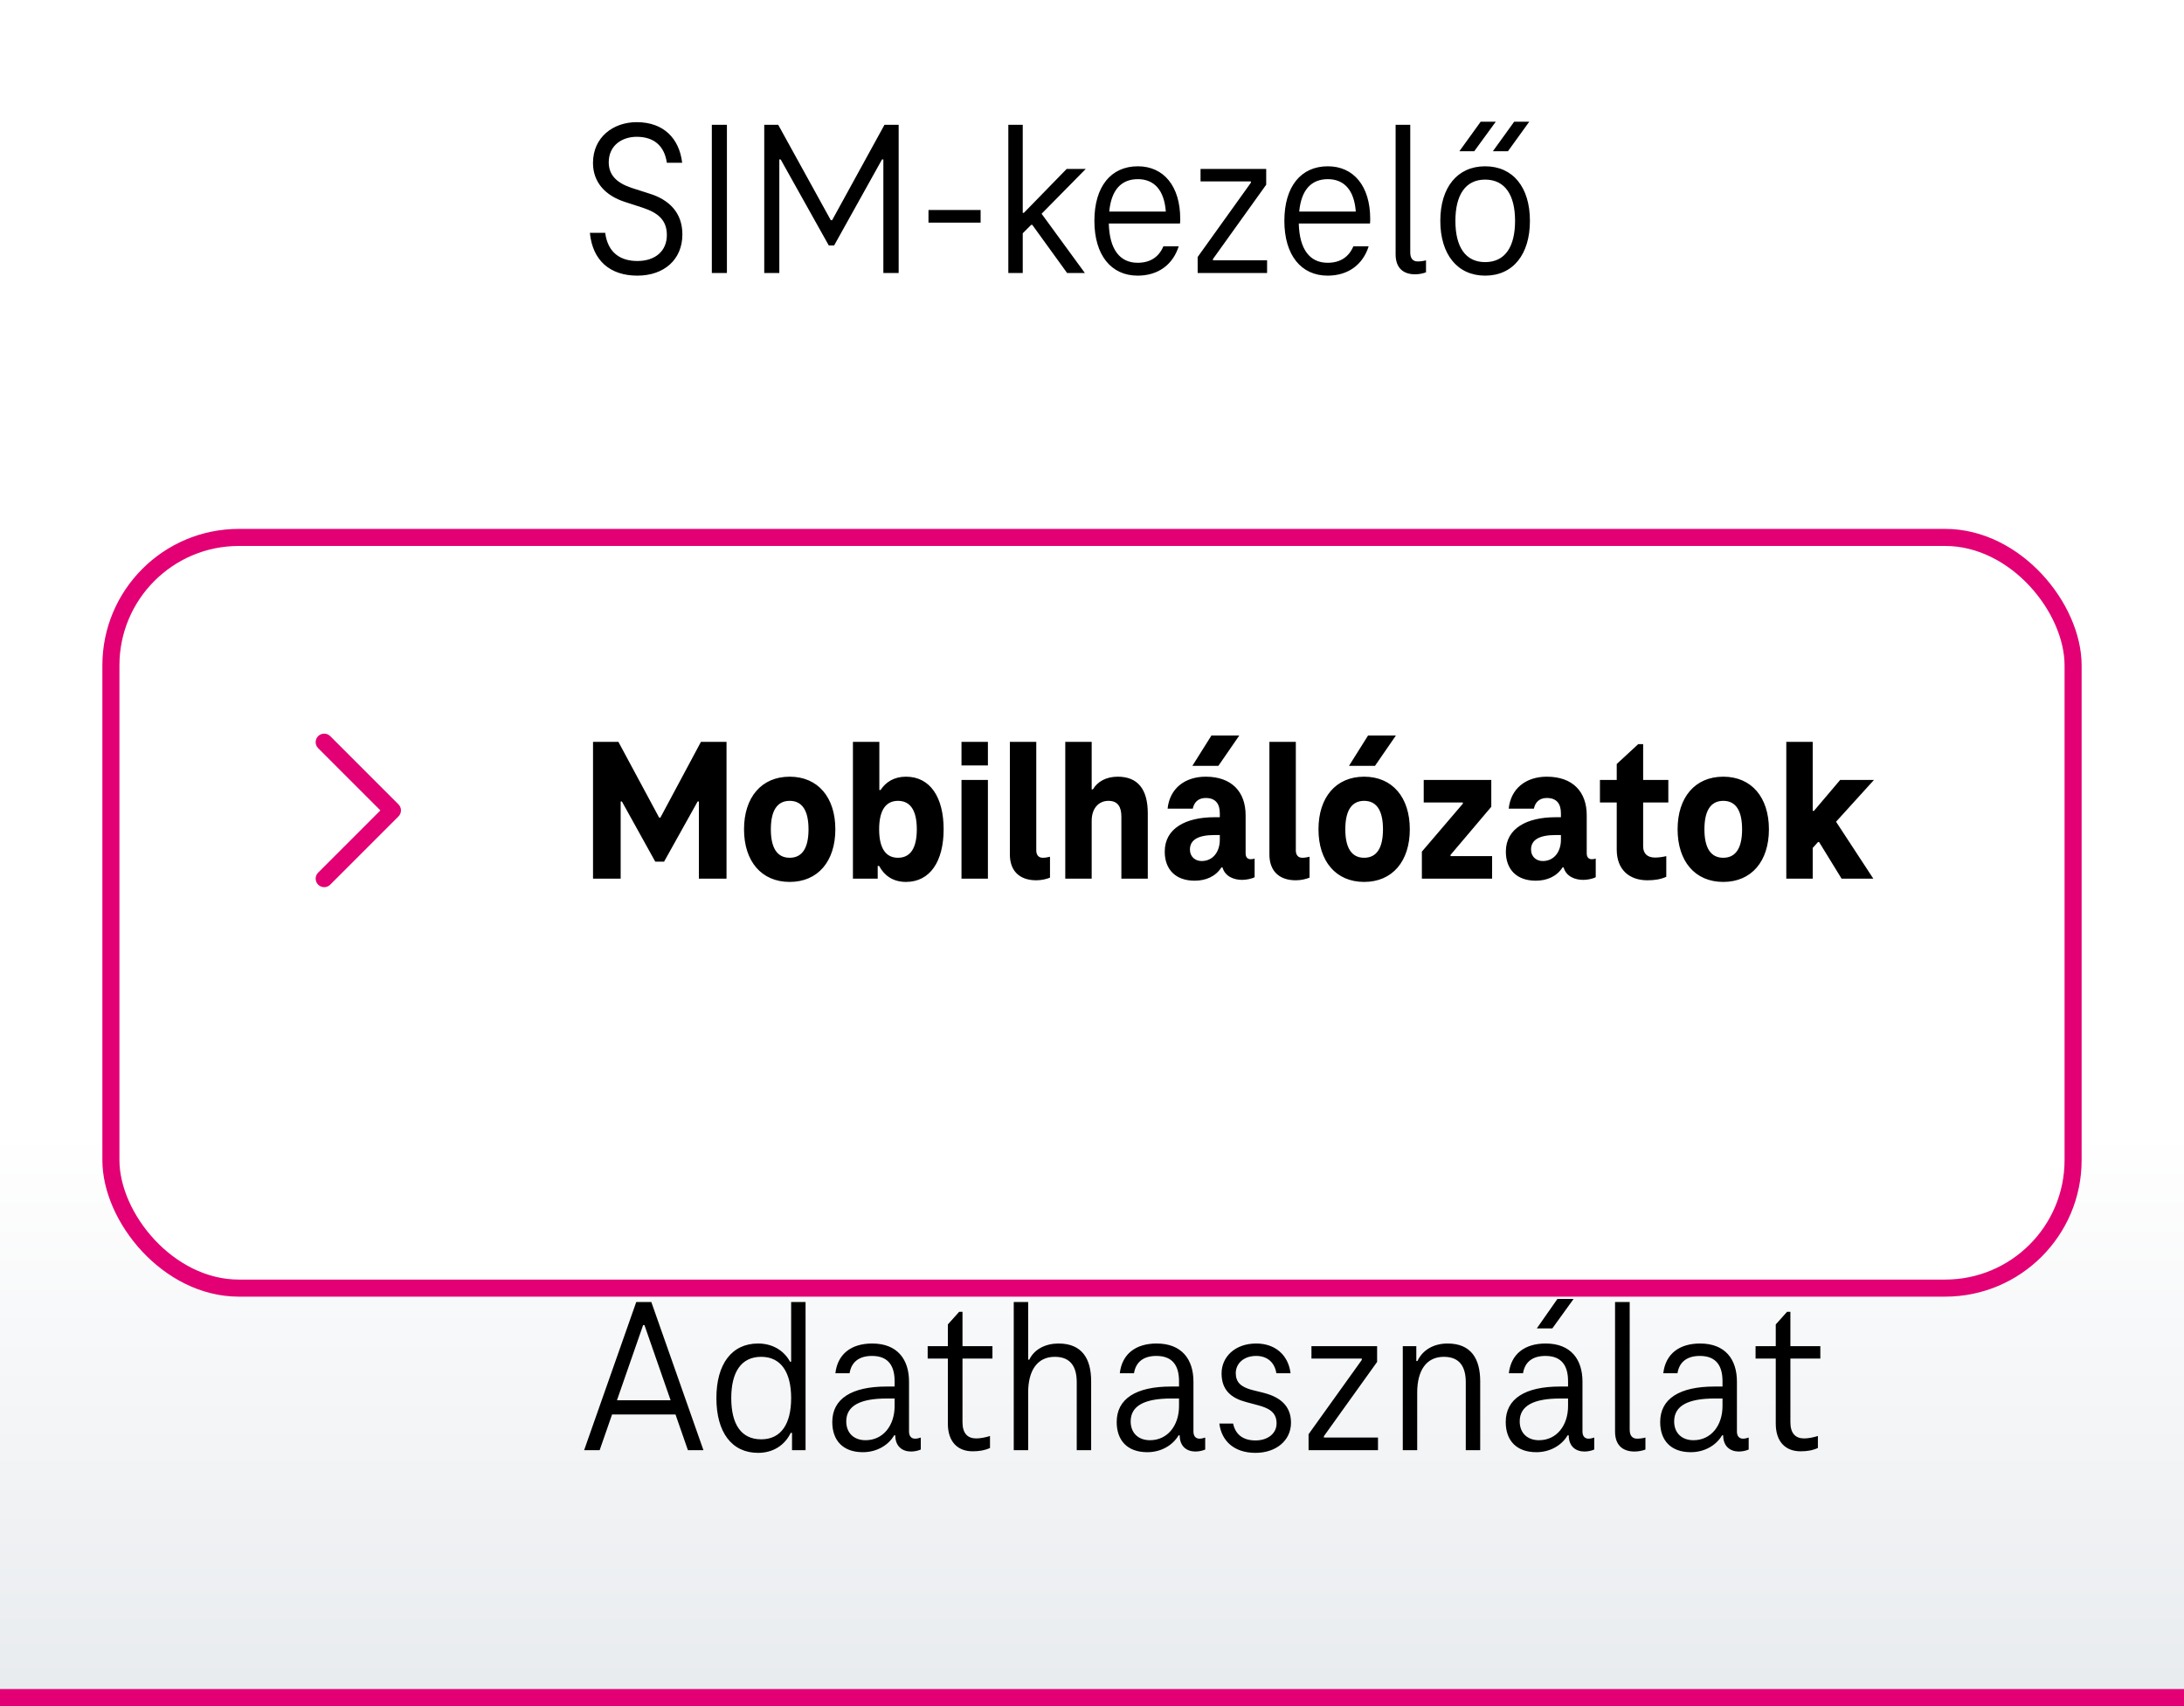 <svg width="256" height="200" viewBox="0 0 256 200" fill="none" xmlns="http://www.w3.org/2000/svg">
<g clip-path="url(#clip0_42_15660)">
<rect width="256" height="200" fill="url(#paint0_linear_42_15660)"/>
<g filter="url(#filter0_d_42_15660)">
<rect x="12" y="50" width="232" height="90" rx="16" fill="white"/>
<rect x="13" y="51" width="230" height="88" rx="15" stroke="#E20074" stroke-width="2"/>
</g>
<path d="M82.16 86.968H85.16V103H81.92V93.952H81.776L77.84 101.008H76.808L72.896 93.952H72.752V103H69.512V86.968H72.488L77.264 95.848H77.408L82.16 86.968ZM92.564 103.384C89.252 103.384 87.212 100.96 87.212 97.216C87.212 93.472 89.252 91.048 92.564 91.048C95.876 91.048 97.916 93.472 97.916 97.216C97.916 100.96 95.876 103.384 92.564 103.384ZM92.564 100.552C94.052 100.552 94.772 99.376 94.772 97.216C94.772 95.056 94.052 93.88 92.564 93.88C91.076 93.88 90.356 95.056 90.356 97.216C90.356 99.376 91.076 100.552 92.564 100.552ZM106.193 91.048C109.025 91.048 110.609 93.448 110.609 97.216C110.609 100.96 109.025 103.384 106.193 103.384C104.633 103.384 103.625 102.592 103.049 101.512H102.881V103H99.977V86.968H103.073V92.608H103.217C103.817 91.696 104.777 91.048 106.193 91.048ZM105.257 100.552C106.745 100.552 107.465 99.376 107.465 97.216C107.465 95.056 106.745 93.88 105.257 93.88C103.769 93.88 103.049 95.08 103.049 97.216C103.049 99.352 103.769 100.552 105.257 100.552ZM112.703 89.728V86.968H115.799V89.728H112.703ZM112.703 103V91.432H115.799V103H112.703ZM121.469 99.688C121.469 100.24 121.757 100.552 122.213 100.552C122.501 100.552 122.813 100.504 123.077 100.432V102.88C122.669 103.048 122.093 103.192 121.469 103.192C119.453 103.192 118.373 102.04 118.373 100.168V86.968H121.469V99.688ZM131.011 91.048C133.363 91.048 134.539 92.512 134.539 95.344V103H131.443V95.728C131.443 94.6 131.035 93.88 129.931 93.88C128.755 93.88 127.963 94.792 127.963 96.208V103H124.867V86.968H127.963V92.536H128.107C128.635 91.624 129.667 91.048 131.011 91.048ZM145.262 86.224L142.814 89.776H139.766L141.998 86.224H145.262ZM146.582 100.72C146.798 100.72 146.942 100.696 147.062 100.648V102.832C146.702 103.024 146.054 103.144 145.598 103.144C144.686 103.144 143.606 102.784 143.294 101.68H143.174C142.478 102.76 141.326 103.24 140.03 103.24C137.822 103.24 136.526 101.944 136.526 99.832C136.526 97.096 138.998 95.8 142.358 95.8H142.982V95.344C142.982 94.216 142.478 93.544 141.326 93.544C140.438 93.544 139.958 94.072 139.814 94.792H136.862C137.102 92.44 138.878 91.048 141.326 91.048C144.398 91.048 146.006 92.848 146.006 95.56V100.024C146.006 100.504 146.246 100.72 146.582 100.72ZM139.478 99.592C139.478 100.432 140.102 100.936 140.846 100.936C142.214 100.936 142.982 99.808 142.982 98.44V97.888H142.358C140.462 97.888 139.478 98.44 139.478 99.592ZM151.891 99.688C151.891 100.24 152.179 100.552 152.635 100.552C152.923 100.552 153.235 100.504 153.499 100.432V102.88C153.091 103.048 152.515 103.192 151.891 103.192C149.875 103.192 148.795 102.04 148.795 100.168V86.968H151.891V99.688ZM158.124 89.776L160.356 86.224H163.62L161.172 89.776H158.124ZM159.9 103.384C156.588 103.384 154.548 100.96 154.548 97.216C154.548 93.472 156.588 91.048 159.9 91.048C163.212 91.048 165.252 93.472 165.252 97.216C165.252 100.96 163.212 103.384 159.9 103.384ZM159.9 100.552C161.388 100.552 162.108 99.376 162.108 97.216C162.108 95.056 161.388 93.88 159.9 93.88C158.412 93.88 157.692 95.056 157.692 97.216C157.692 99.376 158.412 100.552 159.9 100.552ZM170.027 100.36H174.899V103H166.667V99.832L171.467 94.216V94.072H166.883V91.432H174.803V94.576L170.027 100.216V100.36ZM186.566 100.72C186.782 100.72 186.926 100.696 187.046 100.648V102.832C186.686 103.024 186.038 103.144 185.582 103.144C184.67 103.144 183.59 102.784 183.278 101.68H183.158C182.462 102.76 181.31 103.24 180.014 103.24C177.806 103.24 176.51 101.944 176.51 99.832C176.51 97.096 178.982 95.8 182.342 95.8H182.966V95.344C182.966 94.216 182.462 93.544 181.31 93.544C180.422 93.544 179.942 94.072 179.798 94.792H176.846C177.086 92.44 178.862 91.048 181.31 91.048C184.382 91.048 185.99 92.848 185.99 95.56V100.024C185.99 100.504 186.23 100.72 186.566 100.72ZM179.462 99.592C179.462 100.432 180.086 100.936 180.83 100.936C182.198 100.936 182.966 99.808 182.966 98.44V97.888H182.342C180.446 97.888 179.462 98.44 179.462 99.592ZM193.107 103.192C190.971 103.192 189.507 101.944 189.507 99.592V94.072H187.539V91.432H189.507V89.56L192.027 87.232H192.603V91.432H195.555V94.072H192.603V99.208C192.603 100.072 193.107 100.528 193.995 100.528C194.451 100.528 194.907 100.456 195.315 100.36V102.784C194.667 103.072 193.971 103.192 193.107 103.192ZM201.994 103.384C198.682 103.384 196.642 100.96 196.642 97.216C196.642 93.472 198.682 91.048 201.994 91.048C205.306 91.048 207.346 93.472 207.346 97.216C207.346 100.96 205.306 103.384 201.994 103.384ZM201.994 100.552C203.482 100.552 204.202 99.376 204.202 97.216C204.202 95.056 203.482 93.88 201.994 93.88C200.506 93.88 199.786 95.056 199.786 97.216C199.786 99.376 200.506 100.552 201.994 100.552ZM219.655 91.432L215.215 96.328L219.583 103H215.863L213.223 98.704H213.103L212.479 99.4V103H209.383V86.968H212.479V95.056H212.623L215.695 91.432H219.655Z" fill="black"/>
<path fill-rule="evenodd" clip-rule="evenodd" d="M37.293 86.293C37.683 85.902 38.317 85.902 38.707 86.293L46.707 94.293C46.895 94.48 47 94.735 47 95C47 95.265 46.895 95.52 46.707 95.707L38.707 103.707C38.317 104.098 37.683 104.098 37.293 103.707C36.902 103.317 36.902 102.683 37.293 102.293L44.586 95L37.293 87.707C36.902 87.317 36.902 86.683 37.293 86.293Z" fill="#E20074"/>
<g filter="url(#filter1_f_42_15660)">
<path d="M74.708 32.312C71.51 32.312 69.456 30.544 69.144 27.294H70.938C71.25 29.66 72.758 30.596 74.708 30.596C76.84 30.596 78.166 29.4 78.166 27.554C78.166 25.812 77.152 24.954 75.358 24.356L73.278 23.68C70.834 22.9 69.508 21.262 69.508 19.104C69.508 16.088 71.874 14.32 74.63 14.32C77.776 14.32 79.622 16.218 79.96 19.078H78.166C77.88 17.102 76.658 16.036 74.63 16.036C72.94 16.036 71.354 17.024 71.354 19.026C71.354 20.482 72.238 21.418 74.006 22.016L76.112 22.692C78.4 23.394 79.986 24.902 79.986 27.476C79.986 30.44 77.828 32.312 74.708 32.312ZM83.438 32V14.632H85.206V32H83.438ZM103.674 14.632H105.338V32H103.544V18.688H103.388L97.772 28.776H97.148L91.506 18.688H91.35V32H89.582V14.632H91.22L97.382 25.812H97.538L103.674 14.632ZM108.833 24.616H114.943V26.098H108.833V24.616ZM127.266 19.806L122.092 25.058L127.162 32H125.082L121 26.358H120.87L119.882 27.346V32H118.192V14.632H119.882V24.954H120.012L125.03 19.806H127.266ZM138.342 25.656C138.342 25.838 138.342 26.046 138.316 26.202H129.97C130.048 29.244 131.27 30.804 133.35 30.804C134.858 30.804 135.846 30.102 136.366 28.88H138.16C137.484 31.012 135.768 32.312 133.35 32.312C130.256 32.312 128.28 29.92 128.28 25.89C128.28 21.886 130.204 19.494 133.376 19.494C136.392 19.494 138.342 21.808 138.342 25.656ZM133.376 21.002C131.4 21.002 130.256 22.302 130.022 24.798H136.652C136.47 22.302 135.3 21.002 133.376 21.002ZM142.179 30.518H148.523V32H140.385V30.128L146.625 21.418V21.262H140.723V19.806H148.419V21.652L142.179 30.362V30.518ZM160.61 25.656C160.61 25.838 160.61 26.046 160.584 26.202H152.238C152.316 29.244 153.538 30.804 155.618 30.804C157.126 30.804 158.114 30.102 158.634 28.88H160.428C159.752 31.012 158.036 32.312 155.618 32.312C152.524 32.312 150.548 29.92 150.548 25.89C150.548 21.886 152.472 19.494 155.644 19.494C158.66 19.494 160.61 21.808 160.61 25.656ZM155.644 21.002C153.668 21.002 152.524 22.302 152.29 24.798H158.92C158.738 22.302 157.568 21.002 155.644 21.002ZM165.305 29.608C165.305 30.284 165.617 30.648 166.163 30.648C166.527 30.648 166.865 30.596 167.151 30.518V31.922C166.813 32.052 166.345 32.156 165.877 32.156C164.499 32.156 163.589 31.428 163.589 29.816V14.632H165.305V29.608ZM171.064 17.726L173.56 14.268H175.328L172.806 17.726H171.064ZM174.99 17.726L177.486 14.268H179.254L176.758 17.726H174.99ZM174.08 32.312C170.83 32.312 168.828 29.816 168.828 25.89C168.828 21.964 170.83 19.494 174.08 19.494C177.356 19.494 179.332 21.964 179.332 25.89C179.332 29.816 177.356 32.312 174.08 32.312ZM174.08 30.726C176.42 30.726 177.59 28.932 177.59 25.89C177.59 22.874 176.42 21.054 174.08 21.054C171.766 21.054 170.596 22.874 170.596 25.89C170.596 28.932 171.766 30.726 174.08 30.726Z" fill="black"/>
</g>
<g filter="url(#filter2_f_42_15660)">
<path d="M80.636 170L79.18 165.814H71.744L70.288 170H68.468L74.578 152.632H76.346L82.456 170H80.636ZM72.316 164.15H78.608L75.54 155.336H75.384L72.316 164.15ZM92.735 152.632H94.425V170H92.839V167.972H92.683C91.955 169.48 90.551 170.312 88.861 170.312C85.767 170.312 83.973 167.894 83.973 163.89C83.973 159.912 85.767 157.494 88.861 157.494C90.473 157.494 91.851 158.248 92.605 159.626H92.735V152.632ZM89.225 168.726C91.565 168.726 92.735 166.906 92.735 163.89C92.735 160.9 91.565 159.054 89.225 159.054C86.859 159.054 85.715 160.874 85.715 163.89C85.715 166.932 86.859 168.726 89.225 168.726ZM107.255 168.648C107.515 168.648 107.697 168.596 107.931 168.518V169.922C107.645 170.052 107.203 170.156 106.787 170.156C105.773 170.156 104.941 169.558 104.941 168.258H104.811C104.109 169.454 102.731 170.234 101.145 170.234C98.805 170.234 97.557 168.856 97.557 166.698C97.557 163.968 99.819 162.538 103.927 162.538H104.863V161.914C104.863 160.224 104.213 158.95 102.211 158.95C100.677 158.95 99.793 159.678 99.585 160.978H97.921C98.181 158.716 99.793 157.494 102.237 157.494C105.175 157.494 106.553 159.34 106.553 161.966V167.816C106.553 168.336 106.813 168.648 107.255 168.648ZM101.457 168.83C103.537 168.83 104.863 167.088 104.863 164.826V163.942H103.927C100.859 163.942 99.195 164.774 99.195 166.62C99.195 167.998 100.105 168.83 101.457 168.83ZM114.016 170.13C112.248 170.13 111.104 169.012 111.104 166.88V159.262H108.738V157.806H111.104V155.258L112.43 153.776H112.82V157.806H116.33V159.262H112.82V166.724C112.82 168.024 113.418 168.622 114.432 168.622C114.926 168.622 115.55 168.492 116.044 168.336V169.74C115.42 170.026 114.77 170.13 114.016 170.13ZM124.079 157.494C126.835 157.494 127.901 159.288 127.901 161.914V170H126.211V162.044C126.211 160.302 125.561 159.054 123.637 159.054C121.583 159.054 120.517 160.666 120.517 163.24V170H118.827V152.632H120.517V159.392H120.647C121.245 158.144 122.571 157.494 124.079 157.494ZM140.593 168.648C140.853 168.648 141.035 168.596 141.269 168.518V169.922C140.983 170.052 140.541 170.156 140.125 170.156C139.111 170.156 138.279 169.558 138.279 168.258H138.149C137.447 169.454 136.069 170.234 134.483 170.234C132.143 170.234 130.895 168.856 130.895 166.698C130.895 163.968 133.157 162.538 137.265 162.538H138.201V161.914C138.201 160.224 137.551 158.95 135.549 158.95C134.015 158.95 133.131 159.678 132.923 160.978H131.259C131.519 158.716 133.131 157.494 135.575 157.494C138.513 157.494 139.891 159.34 139.891 161.966V167.816C139.891 168.336 140.151 168.648 140.593 168.648ZM134.795 168.83C136.875 168.83 138.201 167.088 138.201 164.826V163.942H137.265C134.197 163.942 132.533 164.774 132.533 166.62C132.533 167.998 133.443 168.83 134.795 168.83ZM147.166 170.312C144.67 170.312 143.188 168.934 142.928 166.88H144.54C144.8 168.076 145.606 168.856 147.166 168.856C148.596 168.856 149.636 168.05 149.636 166.854C149.636 165.424 148.518 165.034 147.53 164.748L146.074 164.358C144.384 163.916 143.188 163.006 143.188 161.004C143.188 159.054 144.774 157.494 147.244 157.494C149.48 157.494 151.014 158.846 151.274 160.978H149.61C149.402 159.678 148.518 158.95 147.244 158.95C145.788 158.95 144.852 159.834 144.852 160.978C144.852 162.044 145.476 162.59 146.724 162.928L148.18 163.292C150.052 163.786 151.326 164.8 151.326 166.776C151.326 168.882 149.558 170.312 147.166 170.312ZM155.179 168.518H161.523V170H153.385V168.128L159.625 159.418V159.262H153.723V157.806H161.419V159.652L155.179 168.362V168.518ZM169.681 157.494C172.437 157.494 173.503 159.288 173.503 161.914V170H171.813V162.044C171.813 160.302 171.163 159.054 169.239 159.054C167.185 159.054 166.119 160.666 166.119 163.24V170H164.429V157.806H166.015V159.548H166.145C166.795 158.17 168.147 157.494 169.681 157.494ZM184.452 152.268L181.956 155.726H180.136L182.554 152.268H184.452ZM186.194 168.648C186.454 168.648 186.636 168.596 186.87 168.518V169.922C186.584 170.052 186.142 170.156 185.726 170.156C184.712 170.156 183.88 169.558 183.88 168.258H183.75C183.048 169.454 181.67 170.234 180.084 170.234C177.744 170.234 176.496 168.856 176.496 166.698C176.496 163.968 178.758 162.538 182.866 162.538H183.802V161.914C183.802 160.224 183.152 158.95 181.15 158.95C179.616 158.95 178.732 159.678 178.524 160.978H176.86C177.12 158.716 178.732 157.494 181.176 157.494C184.114 157.494 185.492 159.34 185.492 161.966V167.816C185.492 168.336 185.752 168.648 186.194 168.648ZM180.396 168.83C182.476 168.83 183.802 167.088 183.802 164.826V163.942H182.866C179.798 163.942 178.134 164.774 178.134 166.62C178.134 167.998 179.044 168.83 180.396 168.83ZM191.026 167.608C191.026 168.284 191.338 168.648 191.884 168.648C192.248 168.648 192.586 168.596 192.872 168.518V169.922C192.534 170.052 192.066 170.156 191.598 170.156C190.22 170.156 189.31 169.428 189.31 167.816V152.632H191.026V167.608ZM204.298 168.648C204.558 168.648 204.74 168.596 204.974 168.518V169.922C204.688 170.052 204.246 170.156 203.83 170.156C202.816 170.156 201.984 169.558 201.984 168.258H201.854C201.152 169.454 199.774 170.234 198.188 170.234C195.848 170.234 194.6 168.856 194.6 166.698C194.6 163.968 196.862 162.538 200.97 162.538H201.906V161.914C201.906 160.224 201.256 158.95 199.254 158.95C197.72 158.95 196.836 159.678 196.628 160.978H194.964C195.224 158.716 196.836 157.494 199.28 157.494C202.218 157.494 203.596 159.34 203.596 161.966V167.816C203.596 168.336 203.856 168.648 204.298 168.648ZM198.5 168.83C200.58 168.83 201.906 167.088 201.906 164.826V163.942H200.97C197.902 163.942 196.238 164.774 196.238 166.62C196.238 167.998 197.148 168.83 198.5 168.83ZM211.059 170.13C209.291 170.13 208.147 169.012 208.147 166.88V159.262H205.781V157.806H208.147V155.258L209.473 153.776H209.863V157.806H213.373V159.262H209.863V166.724C209.863 168.024 210.461 168.622 211.475 168.622C211.969 168.622 212.593 168.492 213.087 168.336V169.74C212.463 170.026 211.812 170.13 211.059 170.13Z" fill="black"/>
</g>
<rect y="198" width="256" height="2" fill="#E20074"/>
</g>
<defs>
<filter id="filter0_d_42_15660" x="-8" y="42" width="272" height="130" filterUnits="userSpaceOnUse" color-interpolation-filters="sRGB">
<feFlood flood-opacity="0" result="BackgroundImageFix"/>
<feColorMatrix in="SourceAlpha" type="matrix" values="0 0 0 0 0 0 0 0 0 0 0 0 0 0 0 0 0 0 127 0" result="hardAlpha"/>
<feOffset dy="12"/>
<feGaussianBlur stdDeviation="10"/>
<feColorMatrix type="matrix" values="0 0 0 0 0.886 0 0 0 0 0 0 0 0 0 0.455 0 0 0 0.2 0"/>
<feBlend mode="normal" in2="BackgroundImageFix" result="effect1_dropShadow_42_15660"/>
<feBlend mode="normal" in="SourceGraphic" in2="effect1_dropShadow_42_15660" result="shape"/>
</filter>
<filter id="filter1_f_42_15660" x="66.144" y="11.268" width="116.188" height="24.044" filterUnits="userSpaceOnUse" color-interpolation-filters="sRGB">
<feFlood flood-opacity="0" result="BackgroundImageFix"/>
<feBlend mode="normal" in="SourceGraphic" in2="BackgroundImageFix" result="shape"/>
<feGaussianBlur stdDeviation="1.5" result="effect1_foregroundBlur_42_15660"/>
</filter>
<filter id="filter2_f_42_15660" x="65.468" y="149.268" width="150.905" height="24.044" filterUnits="userSpaceOnUse" color-interpolation-filters="sRGB">
<feFlood flood-opacity="0" result="BackgroundImageFix"/>
<feBlend mode="normal" in="SourceGraphic" in2="BackgroundImageFix" result="shape"/>
<feGaussianBlur stdDeviation="1.5" result="effect1_foregroundBlur_42_15660"/>
</filter>
<linearGradient id="paint0_linear_42_15660" x1="128" y1="0" x2="128" y2="200" gradientUnits="userSpaceOnUse">
<stop offset="0.663" stop-color="white"/>
<stop offset="1" stop-color="#E8EBEE"/>
</linearGradient>
<clipPath id="clip0_42_15660">
<rect width="256" height="200" fill="white"/>
</clipPath>
</defs>
</svg>
